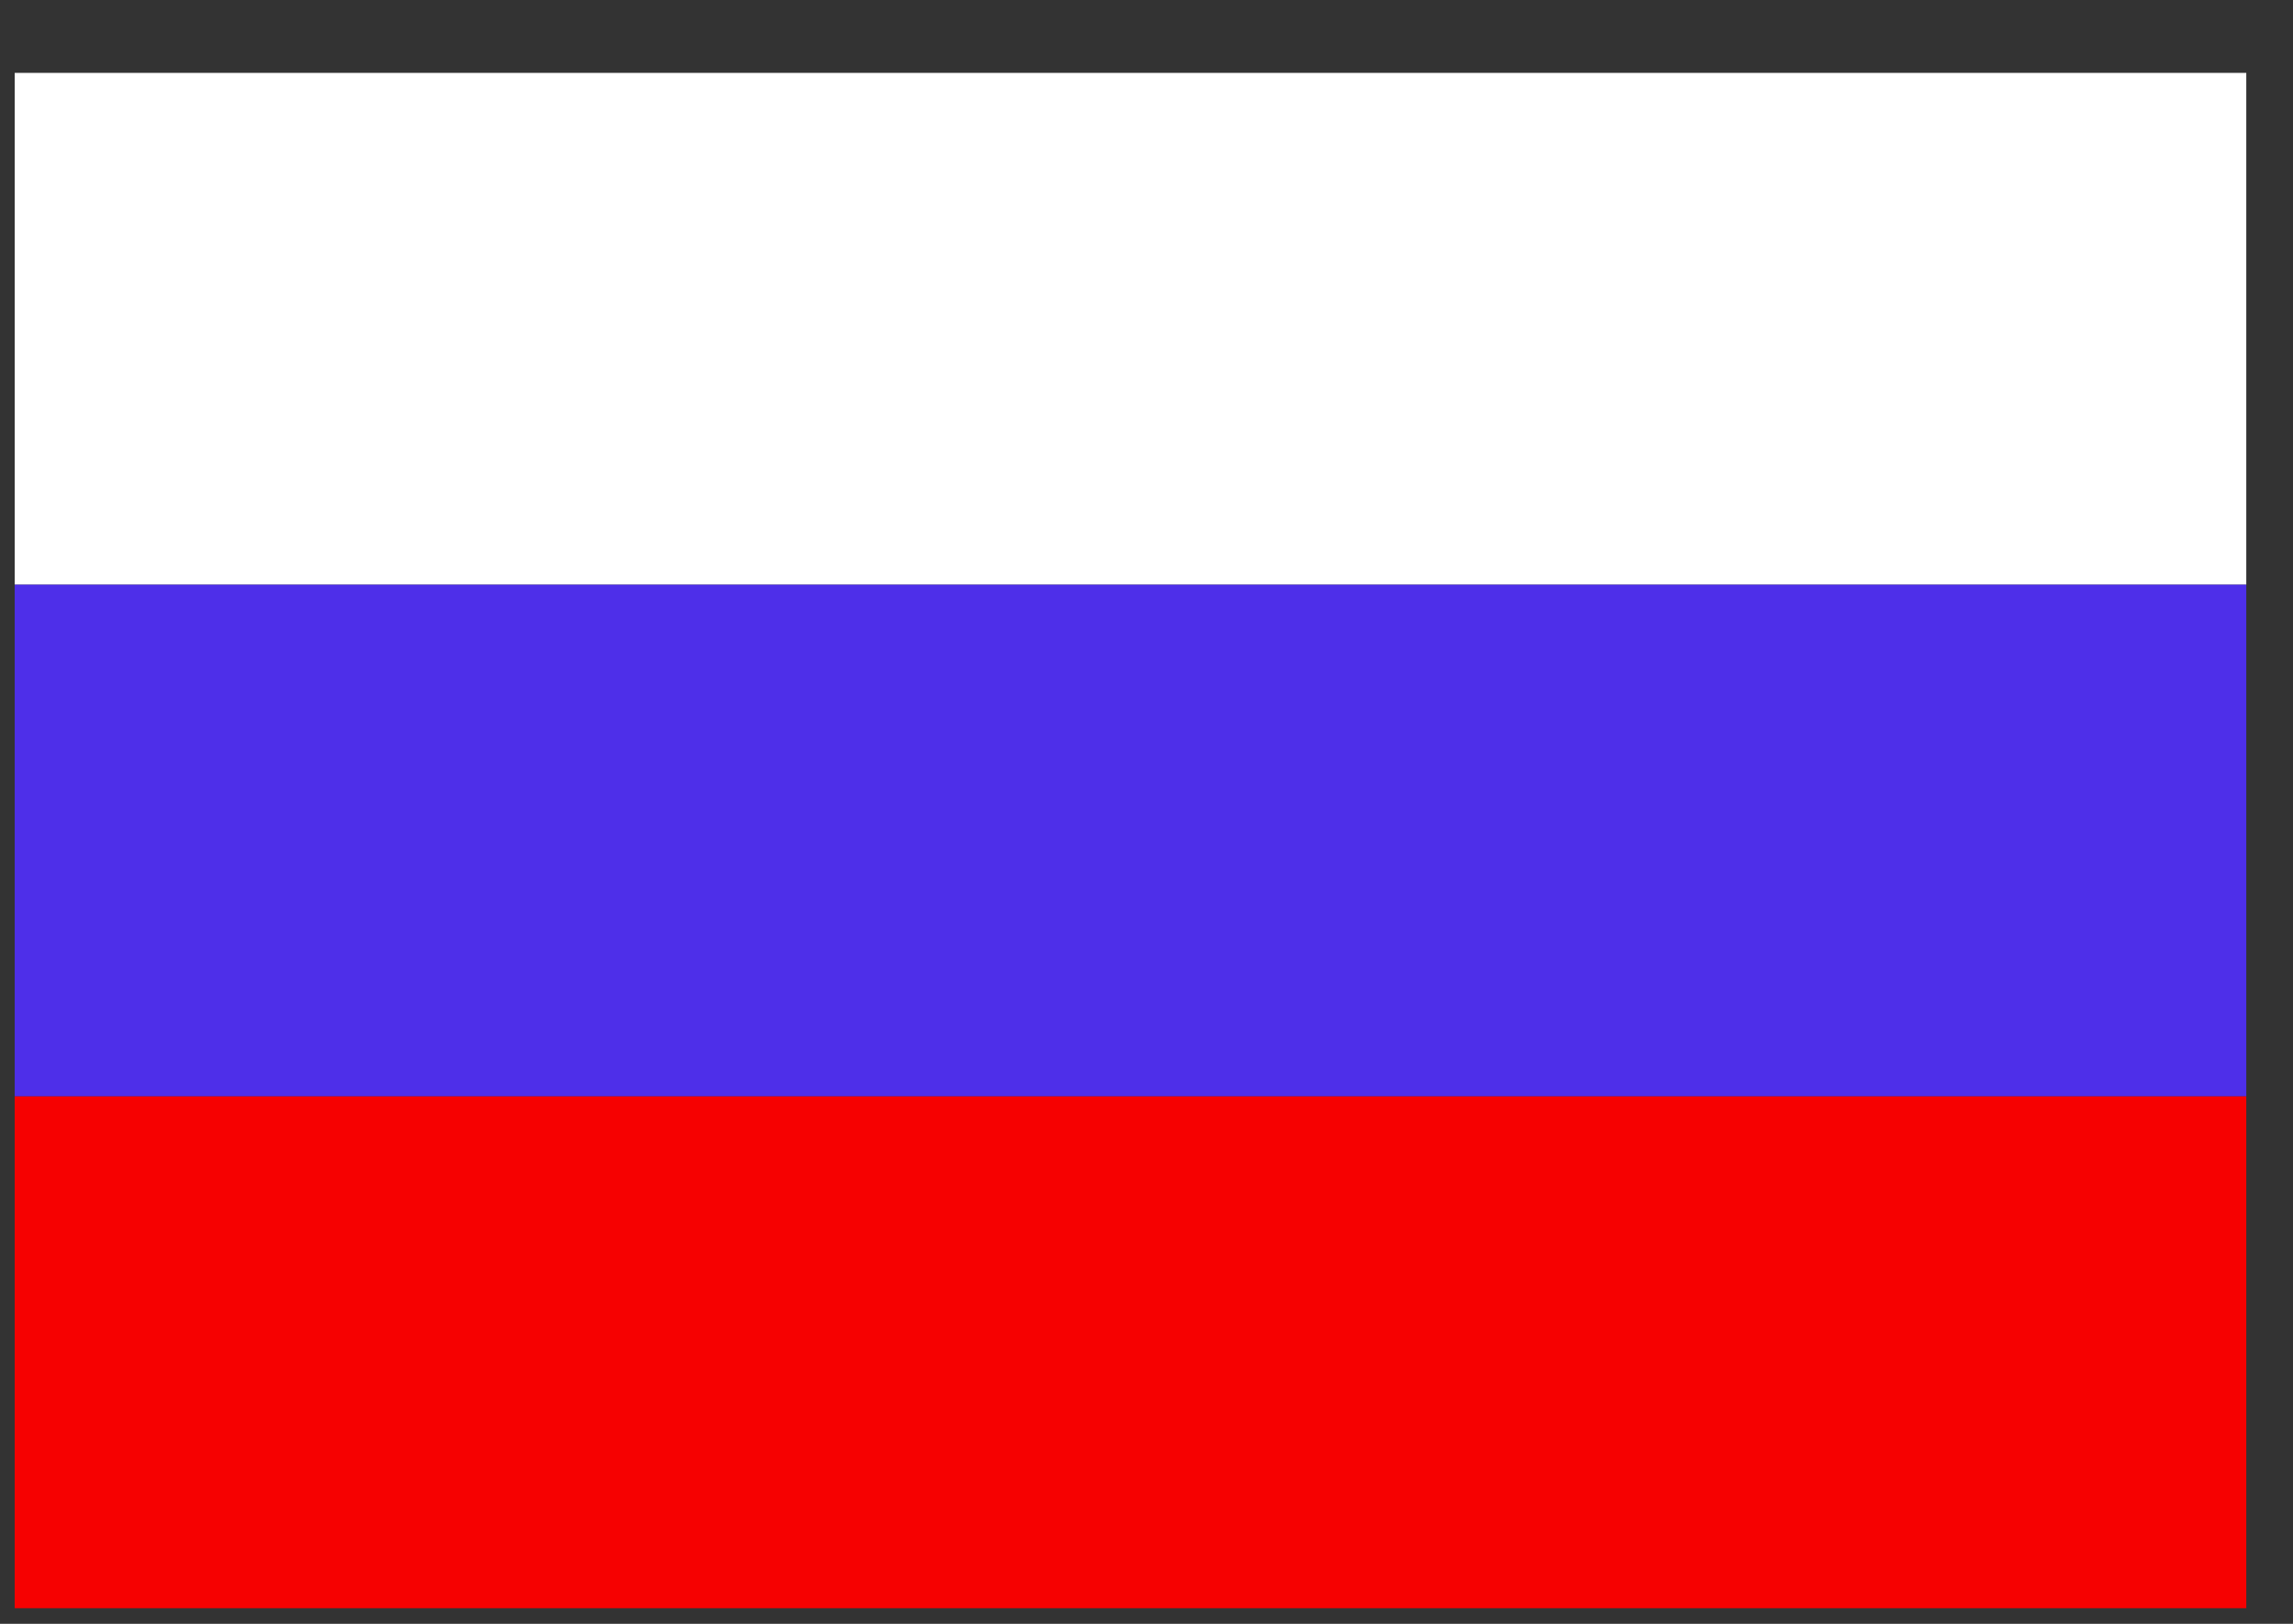 <svg width="24" height="17" viewBox="0 0 24 17" fill="none" xmlns="http://www.w3.org/2000/svg">
<rect x="0" y="0" width="24" height="17" fill="#333333" stroke="none"/>
<rect x="0.154" y="0.763" width="23.357" height="5.358" fill="white"/>
<rect x="0.154" y="6.121" width="23.357" height="5.358" fill="#4E2FE9"/>
<rect x="0.154" y="11.478" width="23.357" height="5.358" fill="#F60101"/>
</svg>
